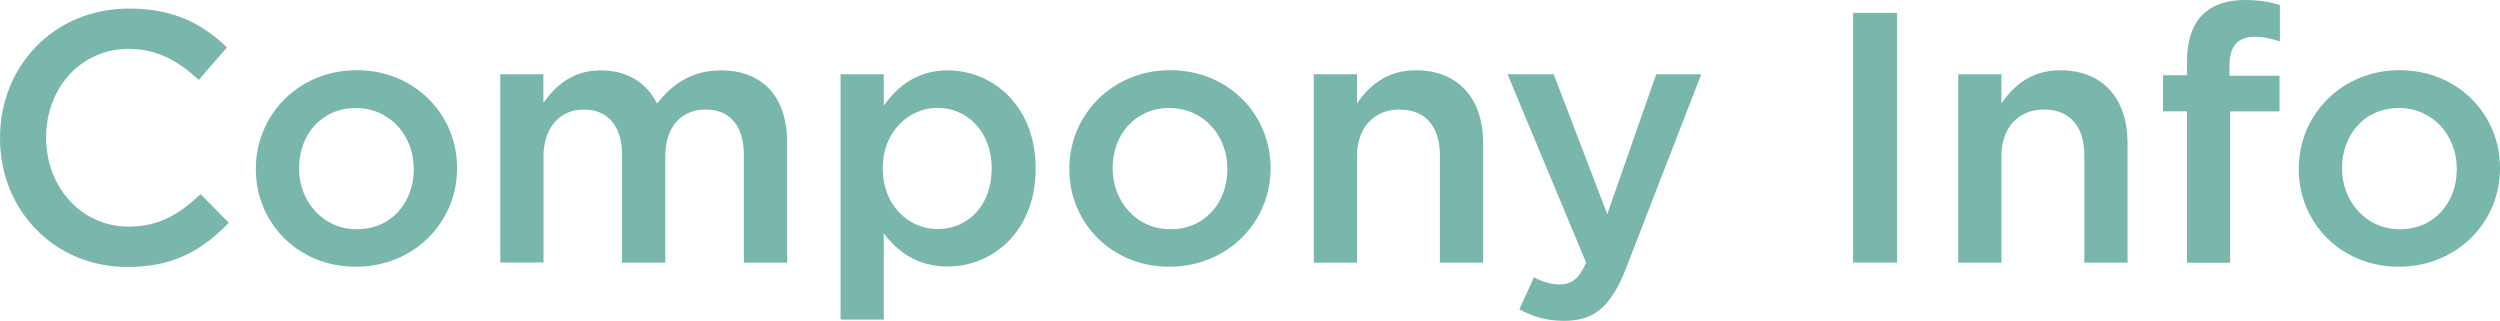 <?xml version="1.0" encoding="utf-8"?>
<!-- Generator: Adobe Illustrator 26.3.1, SVG Export Plug-In . SVG Version: 6.00 Build 0)  -->
<svg version="1.1" id="レイヤー_1" xmlns="http://www.w3.org/2000/svg" xmlns:xlink="http://www.w3.org/1999/xlink" x="0px"
	 y="0px" viewBox="0 0 265 34" style="enable-background:new 0 0 265 34;" xml:space="preserve">
<style type="text/css">
	.st0{fill:#79B6AC;}
</style>
<g>
	<path class="st0" d="M0,14.67V14.6C0,7.07,5.65,0.91,13.68,0.91c4.89,0,7.84,1.7,10.38,4.12l-2.99,3.44
		c-2.12-1.97-4.4-3.29-7.43-3.29c-5.08,0-8.75,4.16-8.75,9.34v0.08c0,5.18,3.68,9.42,8.75,9.42c3.26,0,5.34-1.32,7.62-3.44
		l2.99,3.03c-2.77,2.87-5.8,4.69-10.76,4.69C5.76,28.29,0,22.28,0,14.67z"/>
	<path class="st0" d="M27.12,17.96v-0.08c0-5.71,4.55-10.44,10.68-10.44s10.65,4.65,10.65,10.36v0.07c0,5.67-4.55,10.4-10.72,10.4
		C31.62,28.29,27.12,23.64,27.12,17.96z M43.86,17.96v-0.08c0-3.52-2.54-6.43-6.14-6.43c-3.68,0-6.02,2.87-6.02,6.35v0.07
		c0,3.48,2.54,6.43,6.1,6.43C41.51,24.32,43.86,21.41,43.86,17.96z"/>
	<path class="st0" d="M53.02,7.87h4.58v3.03c1.29-1.78,3.03-3.44,6.1-3.44c2.88,0,4.89,1.4,5.95,3.52c1.63-2.12,3.75-3.52,6.78-3.52
		c4.36,0,7.01,2.76,7.01,7.64v12.74h-4.59V16.49c0-3.18-1.48-4.88-4.05-4.88c-2.5,0-4.28,1.74-4.28,4.96v11.27h-4.58V16.45
		c0-3.1-1.52-4.84-4.05-4.84s-4.28,1.89-4.28,4.99v11.23h-4.58V7.87z"/>
	<path class="st0" d="M89.1,7.87h4.58v3.33c1.48-2.08,3.56-3.74,6.78-3.74c4.74,0,9.32,3.74,9.32,10.36v0.07
		c0,6.62-4.55,10.36-9.32,10.36c-3.3,0-5.38-1.66-6.78-3.52v9.15H89.1V7.87z M105.12,17.89v-0.07c0-3.86-2.61-6.39-5.72-6.39
		c-3.11,0-5.83,2.57-5.83,6.39v0.07c0,3.86,2.73,6.39,5.83,6.39C102.55,24.28,105.12,21.82,105.12,17.89z"/>
	<path class="st0" d="M113.35,17.96v-0.08c0-5.71,4.55-10.44,10.68-10.44c6.14,0,10.65,4.65,10.65,10.36v0.07
		c0,5.67-4.55,10.4-10.72,10.4C117.86,28.29,113.35,23.64,113.35,17.96z M130.1,17.96v-0.08c0-3.52-2.54-6.43-6.14-6.43
		c-3.68,0-6.02,2.87-6.02,6.35v0.07c0,3.48,2.54,6.43,6.1,6.43C127.75,24.32,130.1,21.41,130.1,17.96z"/>
	<path class="st0" d="M139.26,7.87h4.58v3.1c1.29-1.89,3.15-3.52,6.25-3.52c4.51,0,7.12,3.03,7.12,7.68v12.71h-4.58V16.49
		c0-3.1-1.55-4.88-4.28-4.88c-2.65,0-4.51,1.85-4.51,4.96v11.27h-4.58V7.87z"/>
	<path class="st0" d="M161.05,32.79l1.55-3.4c0.83,0.45,1.74,0.76,2.69,0.76c1.29,0,2.08-0.57,2.84-2.31l-8.33-19.97h4.89
		l5.68,14.83l5.19-14.83h4.77l-7.96,20.54c-1.59,4.08-3.37,5.6-6.59,5.6C163.85,34,162.45,33.55,161.05,32.79z"/>
	<path class="st0" d="M196.43,1.36h4.66v26.47h-4.66V1.36z"/>
	<path class="st0" d="M207.57,7.87h4.58v3.1c1.29-1.89,3.15-3.52,6.25-3.52c4.51,0,7.12,3.03,7.12,7.68v12.71h-4.58V16.49
		c0-3.1-1.55-4.88-4.28-4.88c-2.65,0-4.51,1.85-4.51,4.96v11.27h-4.58V7.87z"/>
	<path class="st0" d="M231.82,11.8h-2.54V7.98h2.54V6.54c0-2.23,0.57-3.89,1.63-4.95c1.06-1.06,2.54-1.59,4.51-1.59
		c1.59,0,2.69,0.23,3.71,0.53v3.86c-0.91-0.3-1.71-0.49-2.69-0.49c-1.74,0-2.65,0.95-2.65,3.03v1.1h5.3v3.78h-5.23v16.04h-4.58V11.8
		z"/>
	<path class="st0" d="M243.67,17.96v-0.08c0-5.71,4.55-10.44,10.68-10.44c6.14,0,10.65,4.65,10.65,10.36v0.07
		c0,5.67-4.55,10.4-10.72,10.4C248.18,28.29,243.67,23.64,243.67,17.96z M260.42,17.96v-0.08c0-3.52-2.54-6.43-6.14-6.43
		c-3.68,0-6.02,2.87-6.02,6.35v0.07c0,3.48,2.54,6.43,6.1,6.43C258.07,24.32,260.42,21.41,260.42,17.96z"/>
</g>
</svg>
